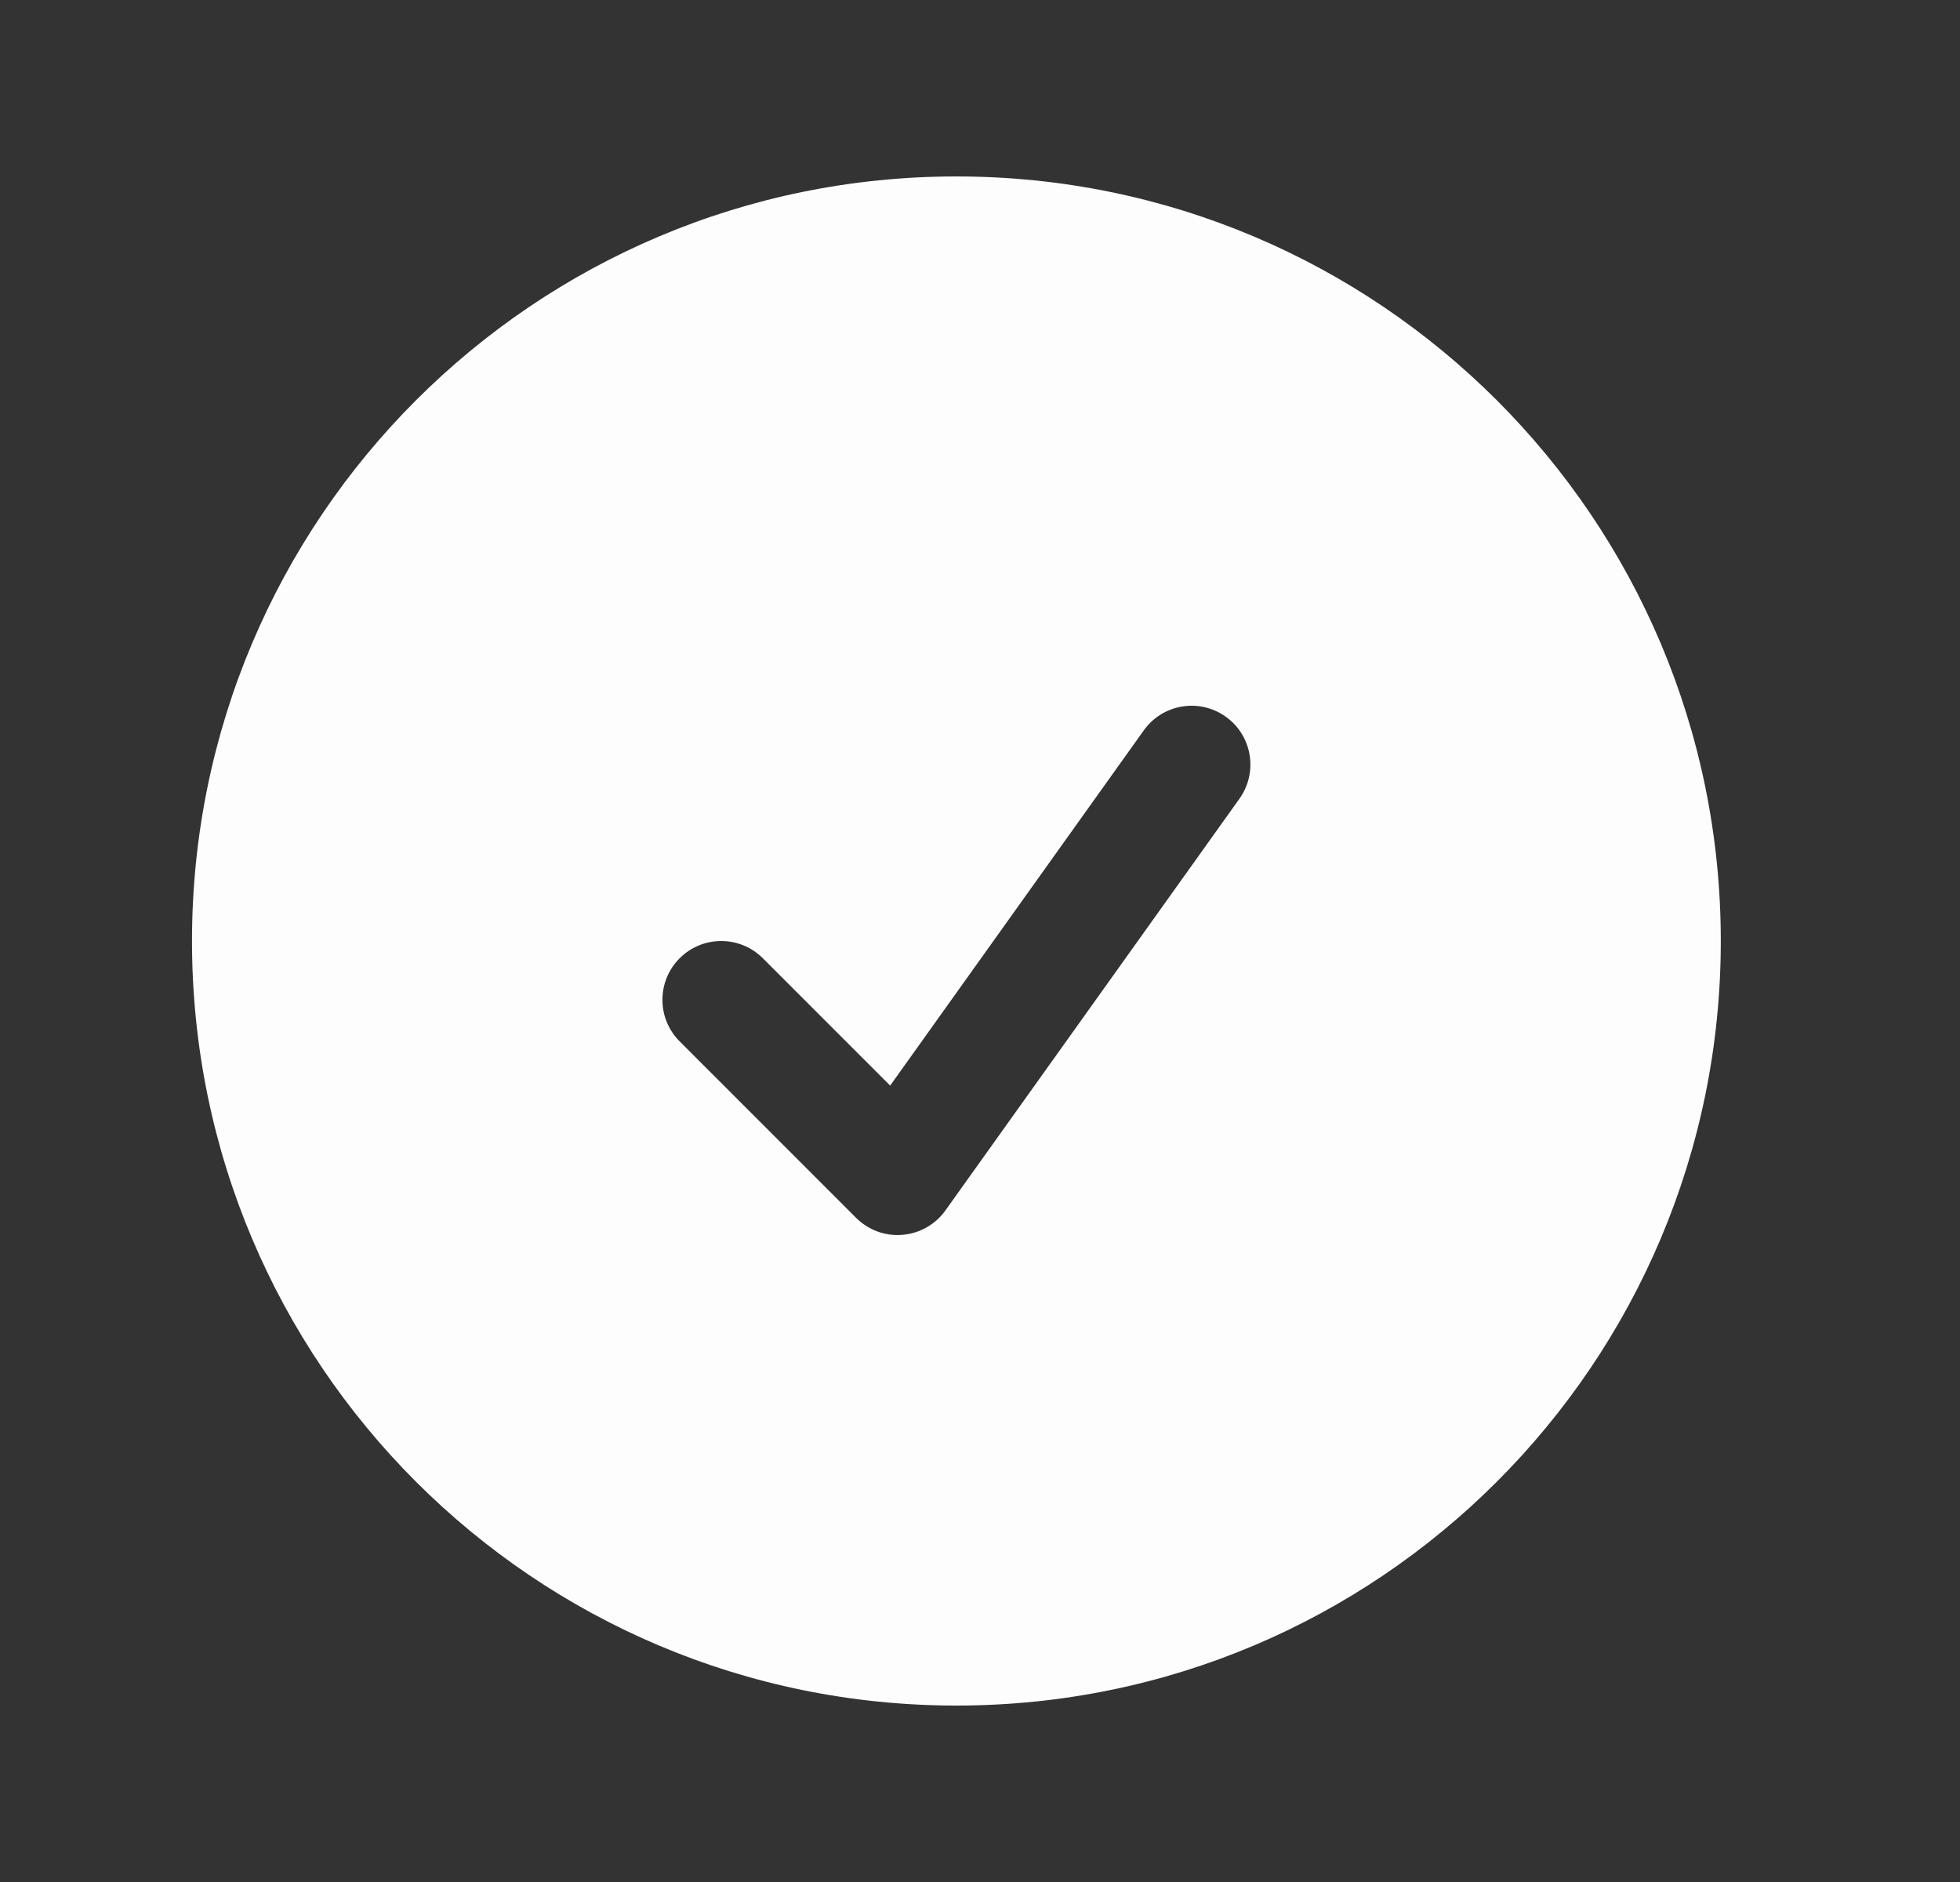 <svg width="25" height="24" viewBox="0 0 25 24" fill="none" xmlns="http://www.w3.org/2000/svg">
<rect x="0" y="0" width="25" height="24" fill="#333333" stroke="none"/>
<path fill-rule="evenodd" clip-rule="evenodd" d="M2.449 12C2.449 6.615 6.814 2.25 12.199 2.25C17.584 2.25 21.949 6.615 21.949 12C21.949 17.385 17.584 21.75 12.199 21.75C6.814 21.75 2.449 17.385 2.449 12ZM15.809 10.186C16.05 9.849 15.972 9.38 15.635 9.14C15.298 8.899 14.83 8.977 14.589 9.314L11.354 13.844L9.73 12.22C9.437 11.927 8.962 11.927 8.669 12.22C8.376 12.513 8.376 12.987 8.669 13.28L10.919 15.53C11.075 15.686 11.291 15.766 11.511 15.747C11.731 15.729 11.931 15.615 12.059 15.436L15.809 10.186Z" fill="#FDFDFD"/>
</svg>
